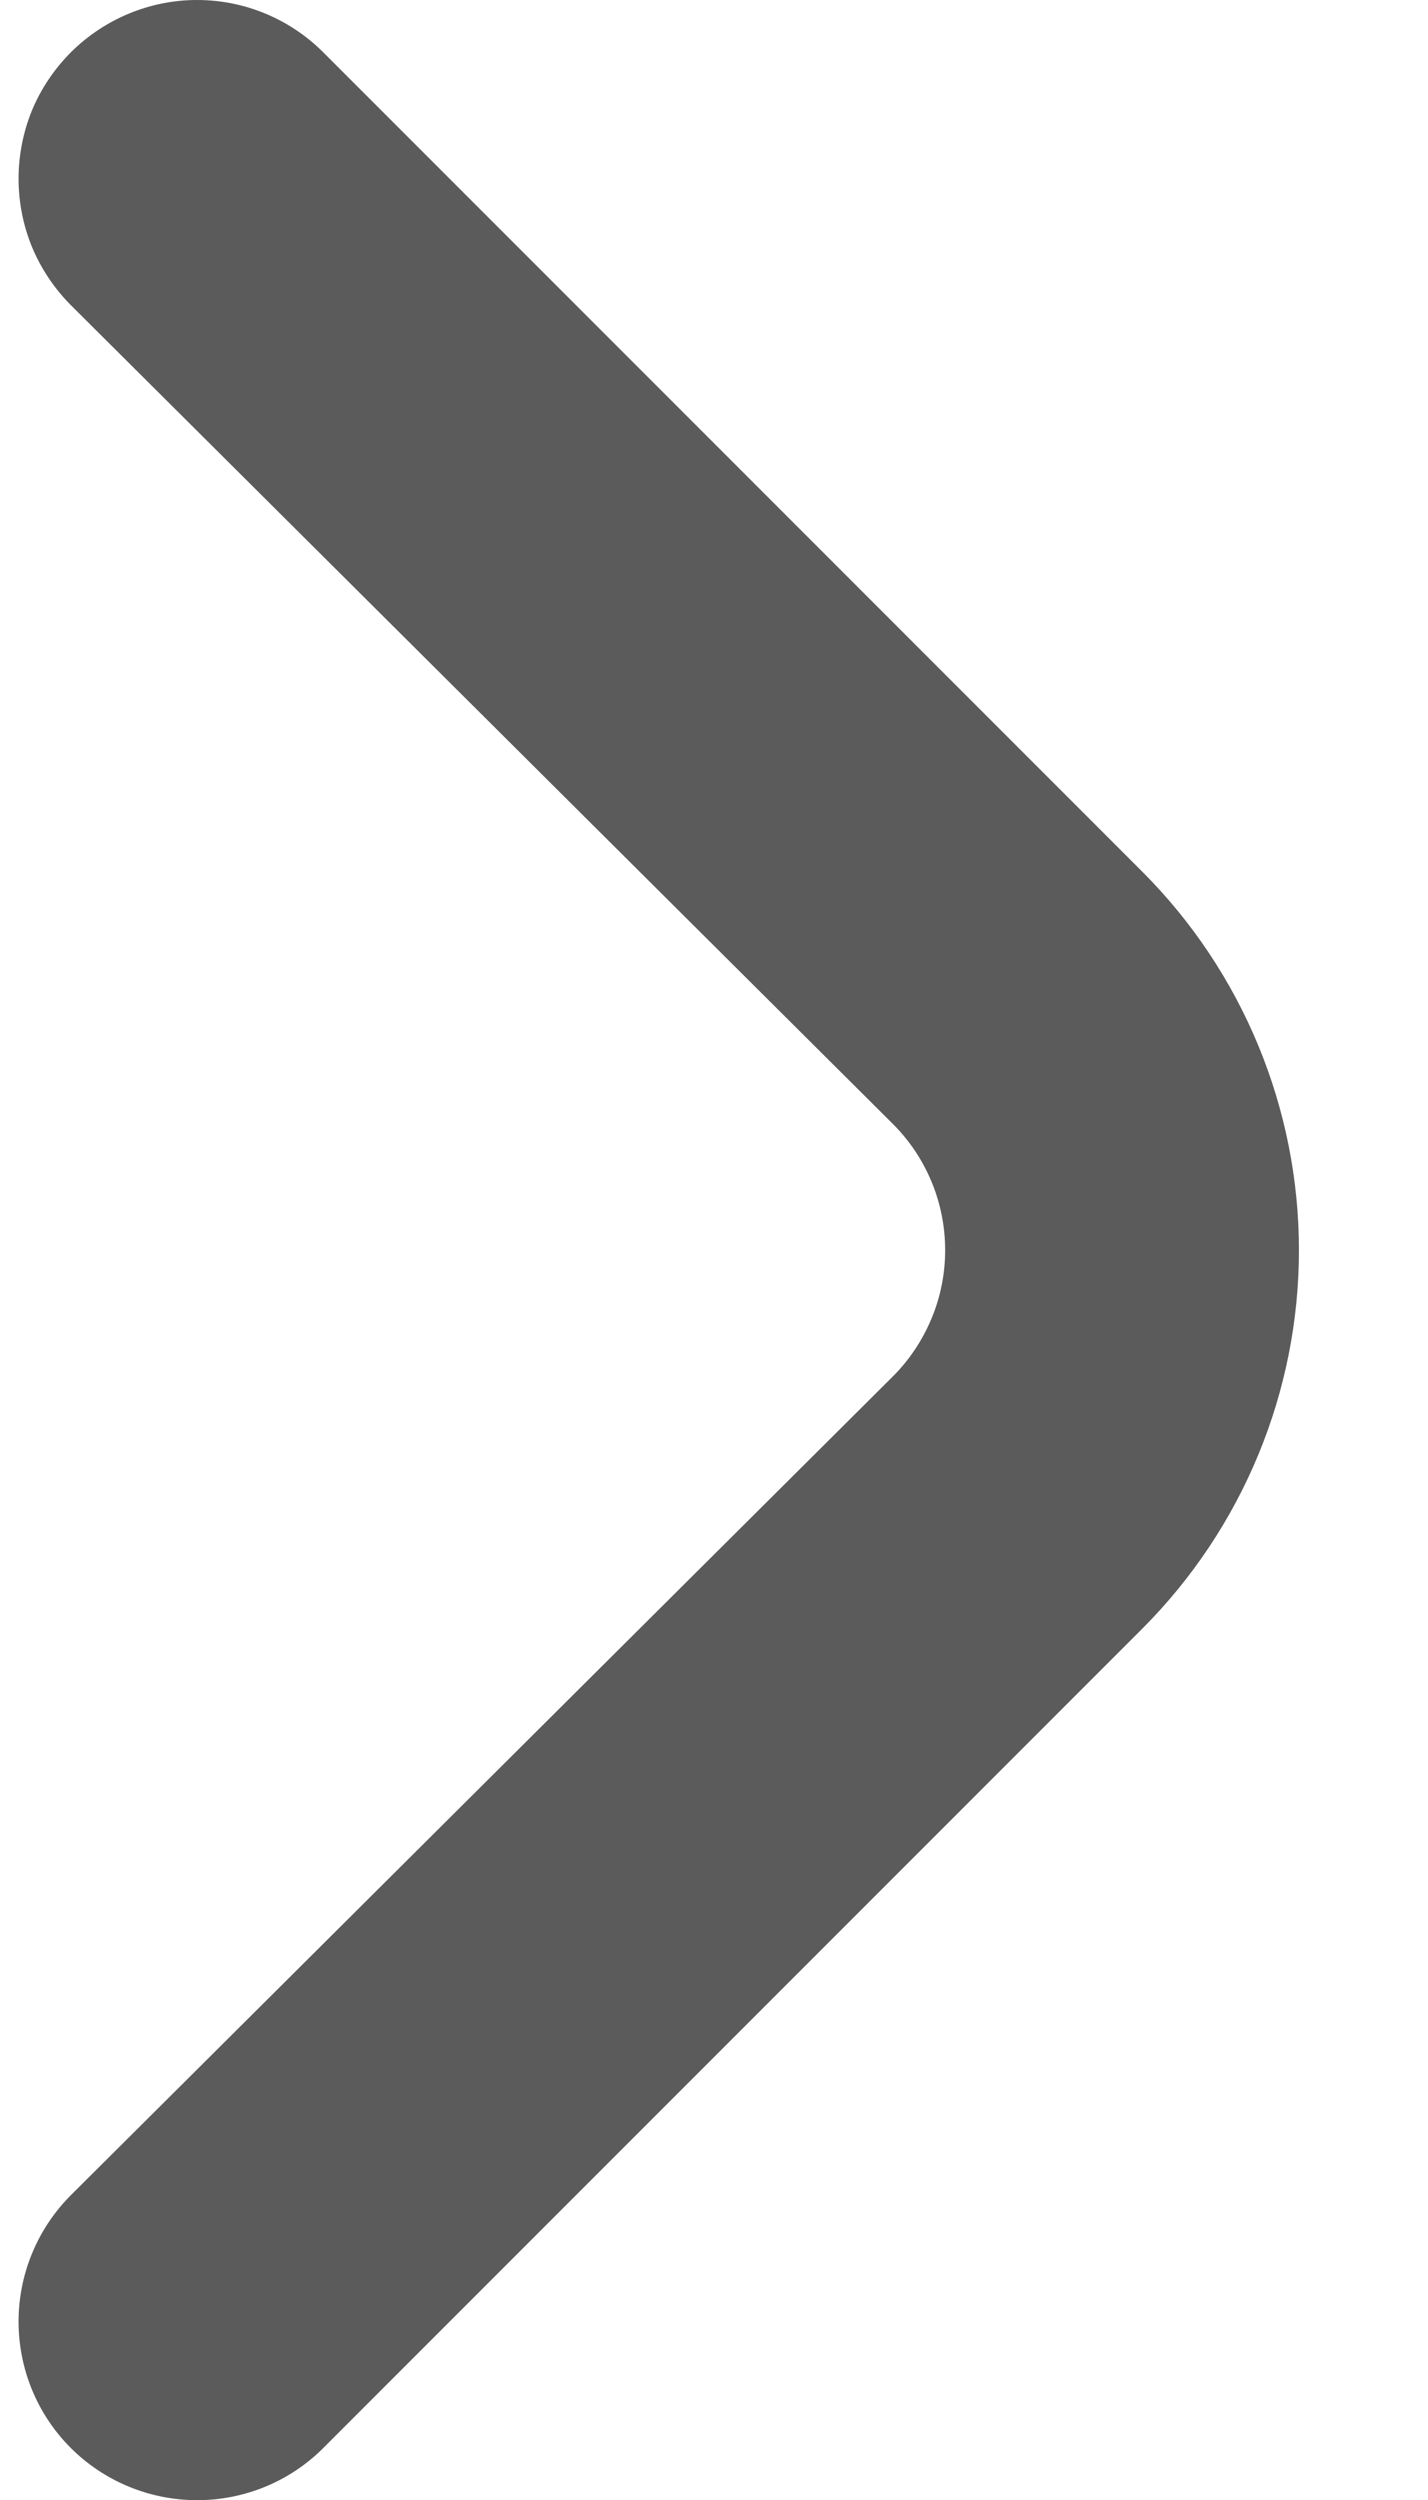 <svg width="8" height="14" viewBox="0 0 8 14" fill="none" xmlns="http://www.w3.org/2000/svg">
<path d="M6.399 4.881L1.809 0.291C1.622 0.105 1.369 0 1.104 0C0.84 0 0.587 0.105 0.399 0.291C0.306 0.384 0.231 0.494 0.18 0.616C0.13 0.738 0.104 0.869 0.104 1.001C0.104 1.133 0.13 1.264 0.18 1.385C0.231 1.507 0.306 1.618 0.399 1.711L4.999 6.291C5.093 6.384 5.167 6.494 5.218 6.616C5.269 6.738 5.295 6.869 5.295 7.001C5.295 7.133 5.269 7.264 5.218 7.385C5.167 7.507 5.093 7.618 4.999 7.711L0.399 12.291C0.211 12.478 0.105 12.732 0.104 12.997C0.103 13.263 0.207 13.518 0.394 13.706C0.581 13.894 0.835 14 1.101 14.001C1.366 14.002 1.621 13.898 1.809 13.711L6.399 9.121C6.961 8.558 7.277 7.796 7.277 7.001C7.277 6.206 6.961 5.443 6.399 4.881Z" fill="#5B5B5B"/>
</svg>
